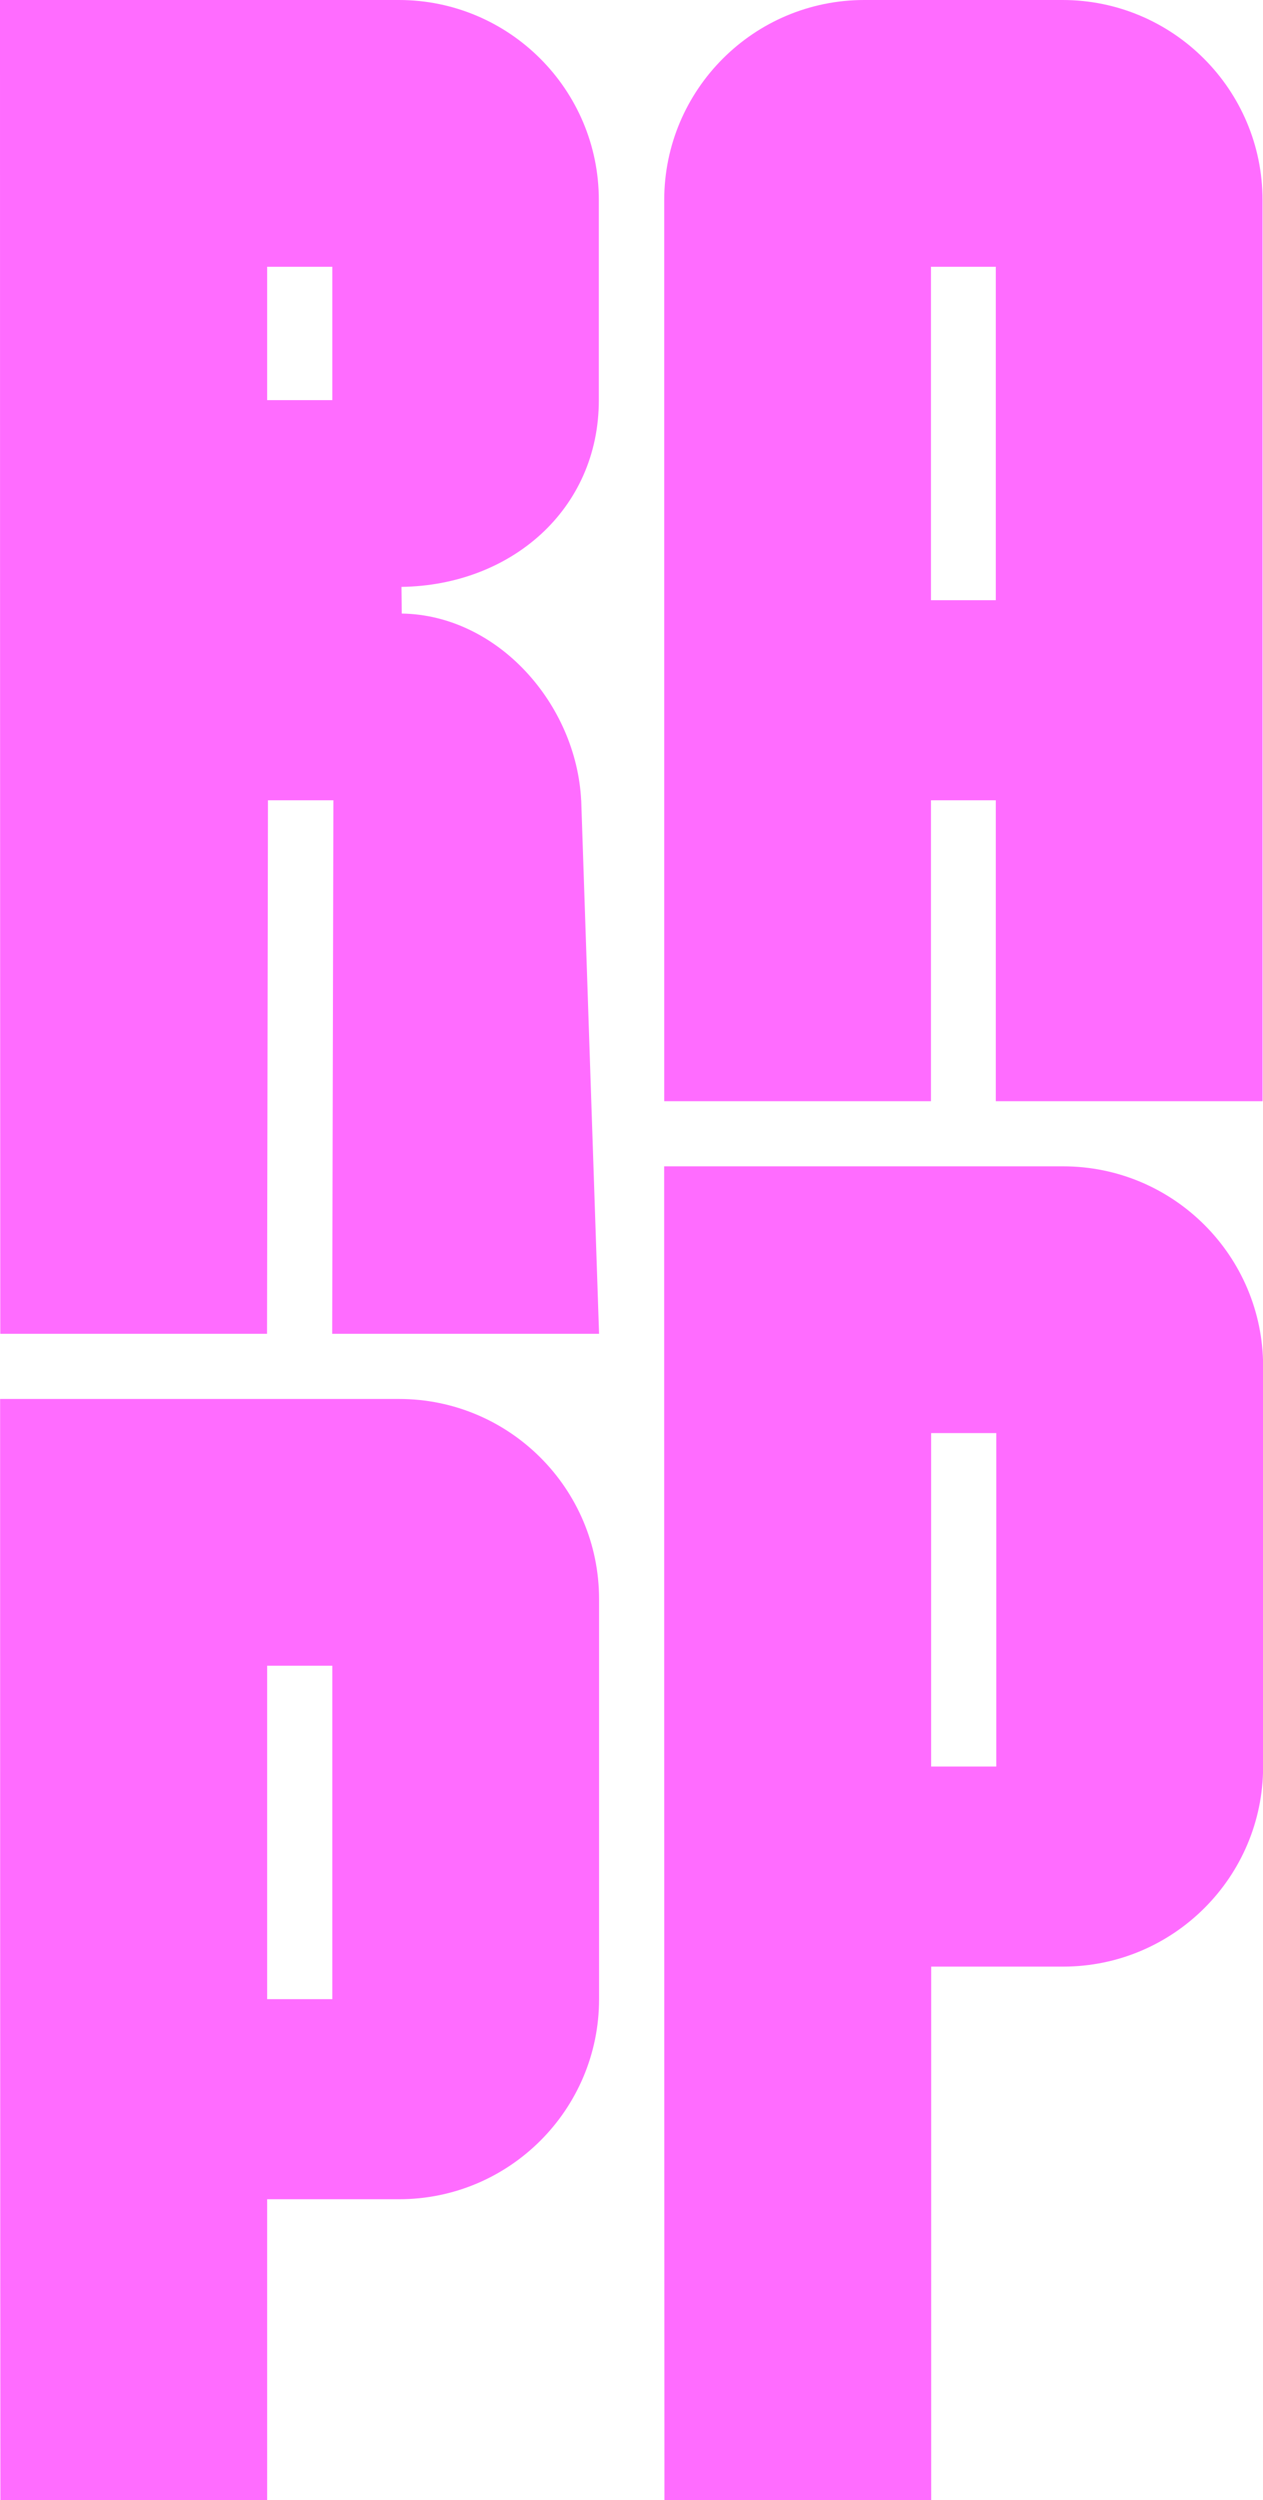 <?xml version="1.0" encoding="UTF-8"?>
<svg id="Layer_1" data-name="Layer 1" xmlns="http://www.w3.org/2000/svg" viewBox="0 0 220.78 436.99">
  <defs>
    <style>
      .cls-1 {
        fill: #FF6CFF;
      }
    </style>
  </defs>
  <g>
    <path class="cls-1" d="M101.59,139.88c-.84-16.81-14.57-32.38-31.36-32.64l-.05-4.66c19.09-.26,34.5-13.48,34.5-32.64v-34.97C104.69,15.67,89.02,0,69.72,0H0c0,142.21.05,230.8.05,233.13h46.63l.16-93.25h11.44l-.21,93.25h46.65l-3.12-93.25ZM58.09,69.94h-11.39v-23.31h11.39v23.31Z"/>
    <path class="cls-1" d="M69.74,244.52H.02c0,142.21.05,190.14.05,192.47h46.63v-52.59h23.05c19.3,0,34.97-15.67,34.97-34.97v-69.94c0-19.3-15.67-34.97-34.97-34.97ZM58.09,349.43h-11.39v-58.28h11.39v58.28Z"/>
    <path class="cls-1" d="M185.82,203.86h-69.72c0,142.21.05,230.8.05,233.13h46.63v-93.25h23.05c19.3,0,34.97-15.67,34.97-34.97v-69.94c0-19.3-15.67-34.97-34.97-34.97ZM174.16,308.77h-11.39v-58.28h11.39v58.28Z"/>
  </g>
  <path class="cls-1" d="M185.73,0h-34.65C131.78,0,116.11,15.67,116.11,34.97v157.51h46.63v-52.6h11.33v52.6h46.63V34.97C220.7,15.67,205.03,0,185.73,0ZM162.74,104.91v-58.28h11.33v58.28h-11.33Z"/>
</svg>